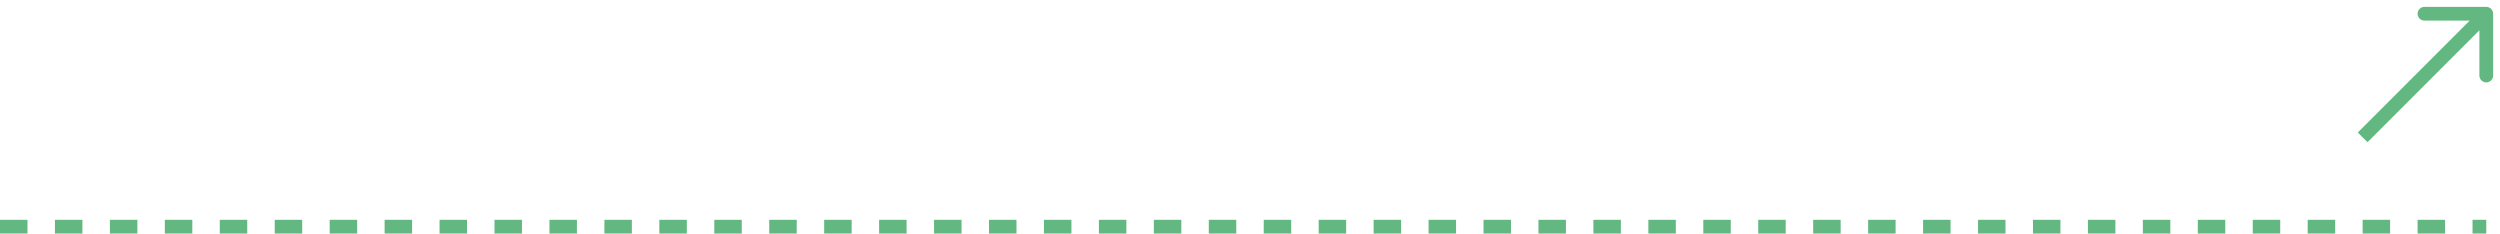 <?xml version="1.0" encoding="UTF-8"?> <svg xmlns="http://www.w3.org/2000/svg" width="182" height="17" viewBox="0 0 182 17" fill="none"> <line y1="16.5" x2="181" y2="16.5" stroke="#63B781" stroke-dasharray="2 2"></line> <path d="M181.5 1C181.5 0.724 181.276 0.5 181 0.5L176.5 0.5C176.224 0.5 176 0.724 176 1C176 1.276 176.224 1.5 176.5 1.5L180.5 1.5L180.5 5.5C180.5 5.776 180.724 6 181 6C181.276 6 181.5 5.776 181.5 5.5L181.5 1ZM172.354 10.354L181.354 1.354L180.646 0.646L171.646 9.646L172.354 10.354Z" fill="#63B781"></path> </svg> 